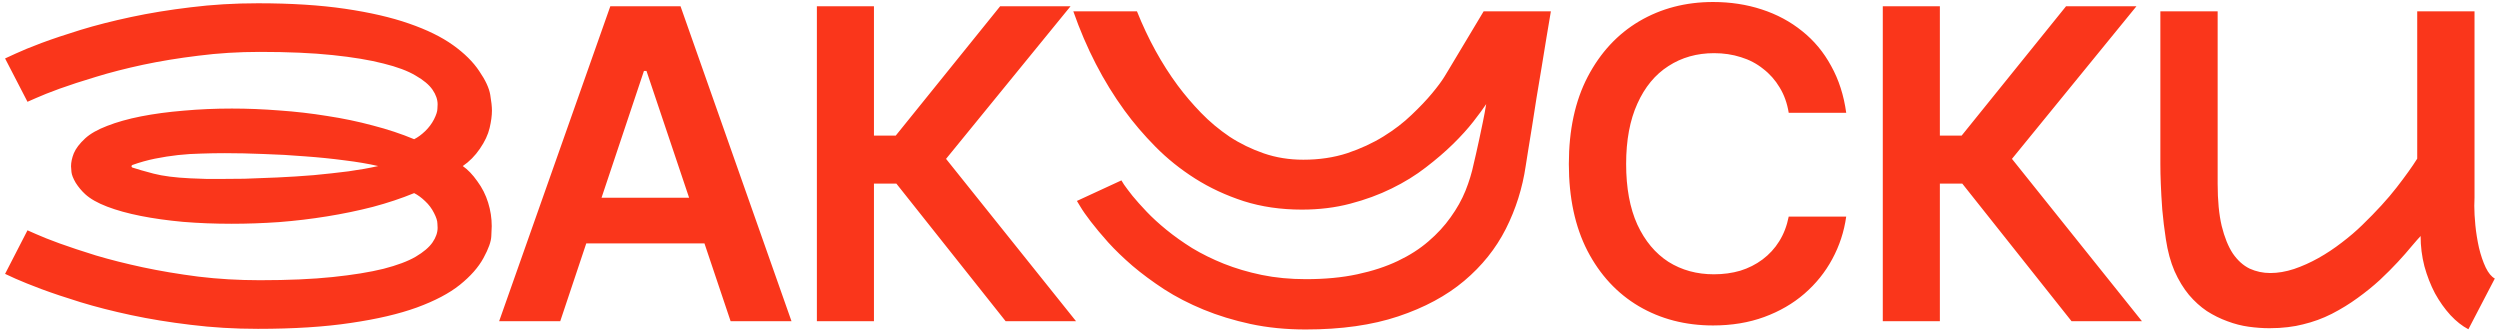<?xml version="1.0" encoding="UTF-8"?> <svg xmlns="http://www.w3.org/2000/svg" width="358" height="48" viewBox="0 0 358 48" fill="none"><path d="M36.934 47.09C33.583 47.09 30.374 46.898 27.307 46.515C24.259 46.151 21.413 45.687 18.77 45.122C16.126 44.557 13.714 43.941 11.534 43.275C9.375 42.609 7.508 41.984 5.934 41.398C4.38 40.813 3.148 40.319 2.24 39.915C1.352 39.491 0.848 39.259 0.727 39.219L3.936 32.982C3.956 32.982 4.369 33.164 5.177 33.527C5.984 33.891 7.104 34.335 8.537 34.859C9.99 35.384 11.726 35.959 13.744 36.585C15.783 37.19 18.023 37.755 20.465 38.28C22.927 38.805 25.571 39.249 28.396 39.612C31.222 39.955 34.158 40.127 37.206 40.127C41.263 40.127 44.734 39.976 47.62 39.673C50.526 39.37 52.958 38.977 54.916 38.492C56.874 37.988 58.408 37.412 59.518 36.767C60.648 36.101 61.455 35.414 61.94 34.708C62.424 34.002 62.666 33.305 62.666 32.619C62.666 32.579 62.656 32.377 62.636 32.014C62.636 31.63 62.474 31.126 62.151 30.5C61.828 29.854 61.405 29.289 60.88 28.805C60.355 28.3 59.83 27.917 59.306 27.654C57.489 28.401 55.522 29.057 53.402 29.622C51.283 30.167 49.093 30.621 46.833 30.984C44.593 31.348 42.312 31.62 39.991 31.802C37.67 31.963 35.39 32.044 33.149 32.044C30.748 32.044 28.437 31.953 26.217 31.771C24.017 31.57 21.999 31.287 20.162 30.924C18.326 30.561 16.721 30.116 15.349 29.592C13.976 29.067 12.927 28.472 12.2 27.806C11.675 27.321 11.221 26.776 10.838 26.171C10.475 25.545 10.273 25.031 10.232 24.627C10.192 24.223 10.172 23.951 10.172 23.81C10.172 23.244 10.303 22.629 10.565 21.963C10.848 21.277 11.393 20.56 12.2 19.814C12.927 19.148 13.976 18.552 15.349 18.027C16.741 17.482 18.356 17.028 20.192 16.665C22.049 16.302 24.078 16.029 26.277 15.848C28.497 15.646 30.808 15.545 33.21 15.545C35.43 15.545 37.69 15.636 39.991 15.817C42.312 15.979 44.593 16.241 46.833 16.605C49.093 16.948 51.273 17.402 53.372 17.967C55.491 18.512 57.469 19.168 59.306 19.935C59.83 19.672 60.355 19.289 60.88 18.784C61.405 18.28 61.828 17.715 62.151 17.089C62.474 16.443 62.636 15.938 62.636 15.575C62.656 15.192 62.666 14.98 62.666 14.94C62.666 14.253 62.424 13.557 61.94 12.851C61.455 12.144 60.648 11.468 59.518 10.822C58.408 10.156 56.874 9.581 54.916 9.097C52.958 8.592 50.526 8.188 47.62 7.886C44.734 7.583 41.263 7.432 37.206 7.432C34.158 7.432 31.222 7.613 28.396 7.977C25.571 8.32 22.927 8.754 20.465 9.278C18.023 9.803 15.783 10.378 13.744 11.004C11.726 11.609 9.99 12.175 8.537 12.699C7.104 13.224 5.984 13.668 5.177 14.031C4.369 14.374 3.956 14.556 3.936 14.576L0.727 8.37C0.848 8.31 1.352 8.077 2.24 7.674C3.148 7.25 4.38 6.745 5.934 6.16C7.508 5.575 9.375 4.949 11.534 4.283C13.714 3.617 16.126 3.002 18.77 2.437C21.413 1.871 24.259 1.407 27.307 1.044C30.374 0.66 33.583 0.469 36.934 0.469C41.676 0.469 45.834 0.731 49.406 1.256C52.978 1.781 56.036 2.487 58.579 3.375C61.142 4.263 63.241 5.292 64.876 6.463C66.511 7.633 67.762 8.875 68.63 10.187C69.518 11.478 70.043 12.608 70.204 13.577C70.366 14.526 70.446 15.283 70.446 15.848C70.446 16.554 70.335 17.381 70.113 18.33C69.891 19.279 69.427 20.268 68.721 21.297C68.034 22.306 67.217 23.134 66.269 23.779C66.995 24.284 67.691 25.01 68.357 25.959C69.044 26.887 69.558 27.907 69.901 29.017C70.245 30.127 70.416 31.247 70.416 32.377C70.416 32.559 70.396 33.033 70.356 33.8C70.335 34.567 69.962 35.616 69.235 36.948C68.509 38.28 67.379 39.562 65.845 40.793C64.331 42.004 62.283 43.084 59.699 44.032C57.136 44.961 53.988 45.697 50.254 46.242C46.52 46.807 42.08 47.09 36.934 47.09ZM18.951 23.628C18.87 23.668 18.83 23.729 18.83 23.81C18.83 23.89 18.87 23.951 18.951 23.991C19.678 24.233 20.697 24.526 22.009 24.869C23.341 25.212 25.076 25.434 27.216 25.535C28.043 25.576 28.861 25.606 29.668 25.626C30.475 25.626 31.05 25.626 31.394 25.626C32.423 25.626 33.624 25.616 34.996 25.596C36.389 25.555 37.963 25.495 39.719 25.414C41.475 25.333 43.21 25.222 44.926 25.081C46.641 24.92 48.296 24.738 49.891 24.536C51.485 24.314 52.908 24.062 54.159 23.779C52.767 23.456 51.162 23.184 49.346 22.962C47.529 22.72 45.632 22.528 43.654 22.387C41.697 22.225 39.729 22.114 37.751 22.054C35.793 21.973 33.947 21.933 32.211 21.933C31.081 21.933 29.951 21.953 28.82 21.993C27.71 22.013 26.6 22.084 25.49 22.205C24.4 22.326 23.3 22.498 22.19 22.72C21.101 22.942 20.021 23.244 18.951 23.628ZM80.225 46H71.476L87.399 0.893H97.45L113.344 46H104.625L92.576 10.156H92.213L80.225 46ZM80.527 28.32H104.292V34.859H80.527V28.32ZM144.011 46L128.359 26.292H125.15V46H116.977V0.893H125.15V19.42H128.269L143.224 0.893H153.305L135.474 22.75L154.092 46H144.011ZM222.086 1.619C221.904 2.749 221.692 4.011 221.45 5.403C221.228 6.776 220.996 8.199 220.754 9.672C220.512 11.125 220.27 12.578 220.027 14.031C219.805 15.464 219.593 16.816 219.392 18.088C219.19 19.339 219.008 20.459 218.847 21.448C218.685 22.437 218.564 23.204 218.483 23.749C218.019 26.918 217.071 29.925 215.638 32.77C214.205 35.596 212.217 38.078 209.674 40.218C207.131 42.357 203.982 44.052 200.229 45.304C196.495 46.555 192.075 47.181 186.969 47.181C184.143 47.181 181.509 46.918 179.067 46.394C176.646 45.869 174.405 45.183 172.347 44.335C170.288 43.487 168.411 42.519 166.716 41.429C165.021 40.319 163.507 39.199 162.175 38.068C160.843 36.918 159.682 35.798 158.693 34.708C157.704 33.598 156.877 32.609 156.211 31.741C155.545 30.873 155.05 30.167 154.728 29.622C154.405 29.077 154.233 28.795 154.213 28.774L160.57 25.838V25.808C160.57 25.808 160.701 26.02 160.964 26.443C161.246 26.847 161.65 27.382 162.175 28.048C162.72 28.714 163.396 29.471 164.203 30.318C165.01 31.166 165.959 32.034 167.049 32.922C168.139 33.81 169.36 34.678 170.712 35.525C172.084 36.353 173.598 37.1 175.253 37.766C176.928 38.432 178.734 38.967 180.672 39.37C182.63 39.774 184.739 39.976 186.999 39.976C189.744 39.976 192.196 39.743 194.355 39.279C196.535 38.815 198.473 38.179 200.168 37.372C201.863 36.565 203.326 35.626 204.558 34.557C205.809 33.487 206.868 32.337 207.736 31.105C208.624 29.874 209.331 28.613 209.855 27.321C210.38 26.009 210.774 24.718 211.036 23.446C211.117 23.103 211.228 22.629 211.369 22.023C211.51 21.418 211.662 20.732 211.823 19.965C211.985 19.198 212.156 18.381 212.338 17.513C212.52 16.645 212.681 15.777 212.822 14.909C212.378 15.575 211.763 16.413 210.976 17.422C210.188 18.431 209.23 19.491 208.1 20.601C206.969 21.711 205.668 22.831 204.194 23.961C202.741 25.091 201.106 26.1 199.29 26.988C197.494 27.876 195.516 28.603 193.356 29.168C191.217 29.733 188.906 30.016 186.424 30.016C183.417 30.016 180.642 29.612 178.099 28.805C175.556 27.977 173.235 26.898 171.136 25.565C169.037 24.233 167.15 22.72 165.475 21.024C163.799 19.329 162.316 17.593 161.024 15.817C157.997 11.66 155.555 6.927 153.698 1.619H162.811C164.405 5.595 166.353 9.137 168.653 12.245C169.642 13.577 170.752 14.879 171.983 16.15C173.215 17.422 174.577 18.562 176.07 19.571C177.584 20.56 179.219 21.357 180.975 21.963C182.73 22.568 184.618 22.871 186.636 22.871C188.916 22.871 191.015 22.558 192.933 21.933C194.85 21.287 196.576 20.49 198.109 19.541C199.643 18.592 200.985 17.563 202.136 16.453C203.306 15.343 204.285 14.314 205.072 13.365C205.859 12.417 206.445 11.63 206.828 11.004C207.232 10.358 207.434 10.025 207.434 10.005L212.459 1.619H222.086ZM245.306 46.605C241.35 46.605 237.808 45.687 234.68 43.851C231.572 42.014 229.119 39.37 227.323 35.919C225.547 32.468 224.659 28.32 224.659 23.477C224.659 18.613 225.557 14.455 227.354 11.004C229.17 7.533 231.632 4.879 234.74 3.042C237.868 1.205 241.39 0.287 245.306 0.287C247.788 0.287 250.109 0.64 252.269 1.347C254.448 2.053 256.386 3.092 258.081 4.465C259.776 5.817 261.159 7.482 262.229 9.46C263.318 11.418 264.035 13.648 264.378 16.15H256.144C255.922 14.778 255.488 13.567 254.842 12.518C254.216 11.468 253.429 10.58 252.48 9.854C251.552 9.107 250.493 8.552 249.302 8.188C248.111 7.805 246.829 7.613 245.457 7.613C242.995 7.613 240.815 8.229 238.918 9.46C237.021 10.671 235.537 12.467 234.468 14.849C233.398 17.21 232.863 20.086 232.863 23.477C232.863 26.908 233.398 29.804 234.468 32.165C235.558 34.506 237.041 36.282 238.918 37.493C240.815 38.684 242.985 39.279 245.427 39.279C246.779 39.279 248.04 39.108 249.211 38.765C250.382 38.401 251.441 37.867 252.39 37.16C253.358 36.434 254.156 35.566 254.781 34.557C255.427 33.527 255.881 32.347 256.144 31.015H264.378C264.075 33.174 263.409 35.203 262.38 37.1C261.371 38.977 260.039 40.632 258.384 42.065C256.749 43.477 254.832 44.587 252.632 45.395C250.432 46.202 247.99 46.605 245.306 46.605ZM296.649 46L280.998 26.292H277.789V46H269.615V0.893H277.789V19.42H280.907L295.862 0.893H305.943L288.112 22.75L306.73 46H296.649ZM354.351 28.29C354.33 28.674 354.32 29.067 354.32 29.471C354.32 30.278 354.371 31.206 354.472 32.256C354.573 33.285 354.744 34.355 354.986 35.465C355.249 36.555 355.572 37.503 355.955 38.31C356.339 39.098 356.772 39.622 357.257 39.885L353.473 47.15C352.585 46.686 351.727 46.01 350.899 45.122C350.072 44.214 349.335 43.175 348.689 42.004C348.064 40.813 347.559 39.522 347.176 38.129C346.812 36.716 346.631 35.273 346.631 33.8C346.328 34.123 345.894 34.617 345.329 35.283C344.784 35.949 344.128 36.696 343.361 37.523C342.615 38.331 341.757 39.188 340.788 40.097C339.819 40.985 338.76 41.842 337.609 42.67C336.479 43.497 335.248 44.254 333.916 44.94C332.604 45.606 331.222 46.111 329.769 46.454C329.163 46.616 328.447 46.747 327.619 46.848C326.812 46.949 325.934 46.999 324.985 46.999C324.037 46.999 323.048 46.928 322.019 46.787C320.989 46.646 319.97 46.383 318.961 46C317.952 45.637 316.973 45.152 316.024 44.547C315.096 43.921 314.238 43.144 313.451 42.216C312.664 41.267 311.978 40.137 311.393 38.825C310.827 37.513 310.414 35.99 310.151 34.254C309.929 32.801 309.758 31.388 309.637 30.016C309.536 28.623 309.465 27.382 309.425 26.292C309.384 25.323 309.364 24.395 309.364 23.507V1.619H317.568V26.322C317.568 28.704 317.76 30.712 318.144 32.347C318.547 33.981 319.082 35.303 319.748 36.312C320.434 37.301 321.231 38.018 322.14 38.462C323.068 38.886 324.057 39.098 325.106 39.098C326.196 39.098 327.326 38.906 328.497 38.523C329.688 38.119 330.858 37.594 332.009 36.948C333.159 36.302 334.269 35.566 335.339 34.738C336.429 33.911 337.408 33.073 338.275 32.226C340.294 30.268 341.928 28.482 343.18 26.867C344.451 25.232 345.44 23.85 346.146 22.72V1.619H354.351V28.29Z" fill="#FA361B"></path></svg> 